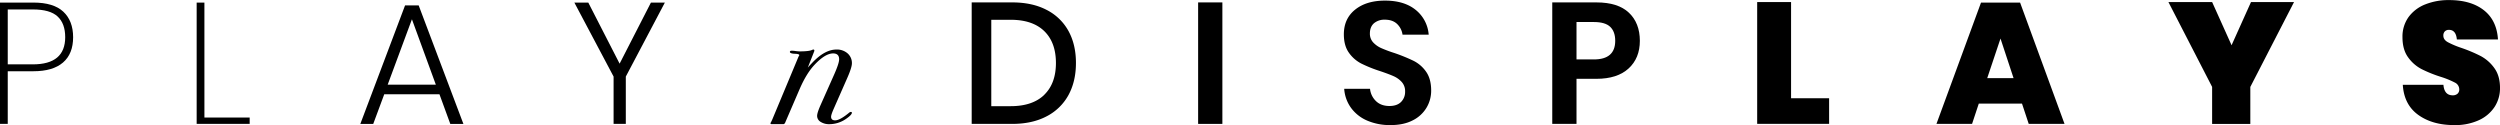 <svg id="Livello_1" data-name="Livello 1" xmlns="http://www.w3.org/2000/svg" viewBox="0 0 1856 92.87"><title>PND</title><path d="M36.75,531.77v39.09H31V480.79H55.77q15,0,22.24,6.77t7.28,18.91q0,12.39-7.54,18.85t-22,6.45Zm42.66-25.3q0-10.08-5.62-15.33T55.4,485.9H36.75v40.76H55.4Q79.41,526.66,79.41,506.47Z" transform="translate(-31 -478.88)"/><path d="M182.76,566.13h33.6v4.73H177V480.79h5.75Z" transform="translate(-31 -478.88)"/><path d="M357.26,548.88h-41l-8.17,22h-9.58l33.21-88h10.1l33.21,88H365.3Zm-2.69-7.15-17.75-48.54-18,48.54Z" transform="translate(-31 -478.88)"/><path d="M524.6,480.79l-29,54.94v35.13h-9.07V535.73l-29.13-54.94h10.34L491,526.14l23.25-45.35Z" transform="translate(-31 -478.88)"/><path d="M663.46,525.81q0,3.08-3.32,10.66L649.79,560q-1.78,4.11-1.79,5.53c0,1.79,1,2.69,3,2.69,2.43,0,6-2,10.65-5.88a2.33,2.33,0,0,1,1-.38c.52,0,.78.22.78.64q0,1.53-4.25,4.47a21.66,21.66,0,0,1-12.4,4,11.57,11.57,0,0,1-6.58-1.74,5.17,5.17,0,0,1-2.57-4.43q0-2.18,2.42-7.7l10.23-23q3.69-8.34,3.7-11.29c0-2.91-1.5-4.37-4.47-4.37q-5.88,0-13.8,8.43-6,6.39-11,17.88l-10.47,24.28c-.43,1.28-1,1.92-1.66,1.92h-8.69c-.59,0-.89-.22-.89-.64a1.5,1.5,0,0,1,.38-.77l.9-1.9,19.54-46.79c.25-.42.47-.81.63-1.15-.08-.59-1.14-.93-3.19-1-2.55-.08-3.83-.55-3.83-1.39,0-.6.46-.89,1.41-.89a23.69,23.69,0,0,1,2.81.25,24.18,24.18,0,0,0,2.94.26c4.59,0,7.62-.34,9.07-1a4.14,4.14,0,0,1,1.15-.38.68.68,0,0,1,.76.77,1.38,1.38,0,0,1-.13.64l-4.73,12q1-1.17,3-3.25,9.43-10.16,18.26-10.16a11.94,11.94,0,0,1,8.31,2.89A9.51,9.51,0,0,1,663.46,525.81Z" transform="translate(-31 -478.88)"/><path d="M824.23,549.46A38.51,38.51,0,0,1,808,565.24q-10.66,5.61-25.48,5.62H752.38V480.67h30.14q14.82,0,25.48,5.55a38.28,38.28,0,0,1,16.23,15.65q5.55,10.1,5.55,23.76T824.23,549.46Zm-18-.19q8.69-8.44,8.69-23.64T806.28,502q-8.68-8.43-24.91-8.43H766.93V557.7h14.44Q797.58,557.7,806.28,549.27Z" transform="translate(-31 -478.88)"/><path d="M938.49,480.67v90.19h-18V480.67Z" transform="translate(-31 -478.88)"/><path d="M1090,558.91a24.67,24.67,0,0,1-10.21,9.33q-6.78,3.51-16.48,3.51a42.78,42.78,0,0,1-17.12-3.26,28.85,28.85,0,0,1-12.07-9.39,27,27,0,0,1-5.18-14.31h19.17a14.63,14.63,0,0,0,4.41,9.14c2.5,2.43,5.85,3.64,10,3.64,3.75,0,6.62-1,8.63-3a10.5,10.5,0,0,0,3-7.73,10.15,10.15,0,0,0-2.42-7,17.78,17.78,0,0,0-6.13-4.41q-3.72-1.65-10.22-3.83a100.41,100.41,0,0,1-13.8-5.56,25.55,25.55,0,0,1-9.14-8c-2.5-3.5-3.76-8.05-3.76-13.68q0-11.61,8.37-18.32t22.16-6.71q14.31,0,22.8,6.9a26,26,0,0,1,9.65,18.39h-19.42a13.51,13.51,0,0,0-4.09-8q-3.32-3.13-9.07-3.13a12,12,0,0,0-8,2.62c-2,1.74-3.07,4.28-3.07,7.6a9.44,9.44,0,0,0,2.37,6.58,18.16,18.16,0,0,0,6,4.28,98.22,98.22,0,0,0,9.91,3.7,130.44,130.44,0,0,1,14.11,5.75,25,25,0,0,1,9.26,8q3.84,5.37,3.84,14.05A24.44,24.44,0,0,1,1090,558.91Z" transform="translate(-31 -478.88)"/><path d="M1201.4,537.39v33.47h-18V480.67h32.83q16,0,24.08,7.66t8.12,20.83q0,12.9-8.37,20.56t-23.83,7.67Zm28.74-28.23q0-6.78-3.71-10.35t-12.13-3.58h-12.9V523h12.9Q1230.14,523,1230.14,509.16Z" transform="translate(-31 -478.88)"/><path d="M1360.69,551.82h28.24v19h-53.4V480.41h25.16Z" transform="translate(-31 -478.88)"/><path d="M1532.13,555.78h-32.07l-5,15.08h-26.44l33.09-90.07h29l33,90.07h-26.58Zm-6.26-18.9-9.7-29.39-9.85,29.39Z" transform="translate(-31 -478.88)"/><path d="M1734.09,480.41l-32.45,63v27.47h-28.36V543.39l-32.45-63h32.45l14.44,32.07,14.43-32.07Z" transform="translate(-31 -478.88)"/><path d="M1883,558.21a27.56,27.56,0,0,1-11.69,9.9,42.22,42.22,0,0,1-18.26,3.64q-16.24,0-26.77-7.6t-11.44-22.29H1845q.65,7.78,6.9,7.79a5.22,5.22,0,0,0,3.52-1.15,4.15,4.15,0,0,0,1.34-3.32,5.64,5.64,0,0,0-3.26-5,64.41,64.41,0,0,0-10.54-4.28,97,97,0,0,1-14.24-5.75,28.45,28.45,0,0,1-9.91-8.68q-4.21-5.74-4.21-14.95a24.73,24.73,0,0,1,4.53-15,28.07,28.07,0,0,1,12.4-9.39,46.59,46.59,0,0,1,17.69-3.19q16.21,0,25.8,7.53t10.48,21.72h-30.53q-.64-7.15-5.87-7.15a4.11,4.11,0,0,0-3,1.09,4.24,4.24,0,0,0-1.15,3.25q0,2.94,3.26,4.79a66.62,66.62,0,0,0,10.16,4.28,110.63,110.63,0,0,1,14.37,6.07,29.62,29.62,0,0,1,10,8.82q4.27,5.81,4.27,14.88A25.47,25.47,0,0,1,1883,558.21Z" transform="translate(-31 -478.88)"/></svg>